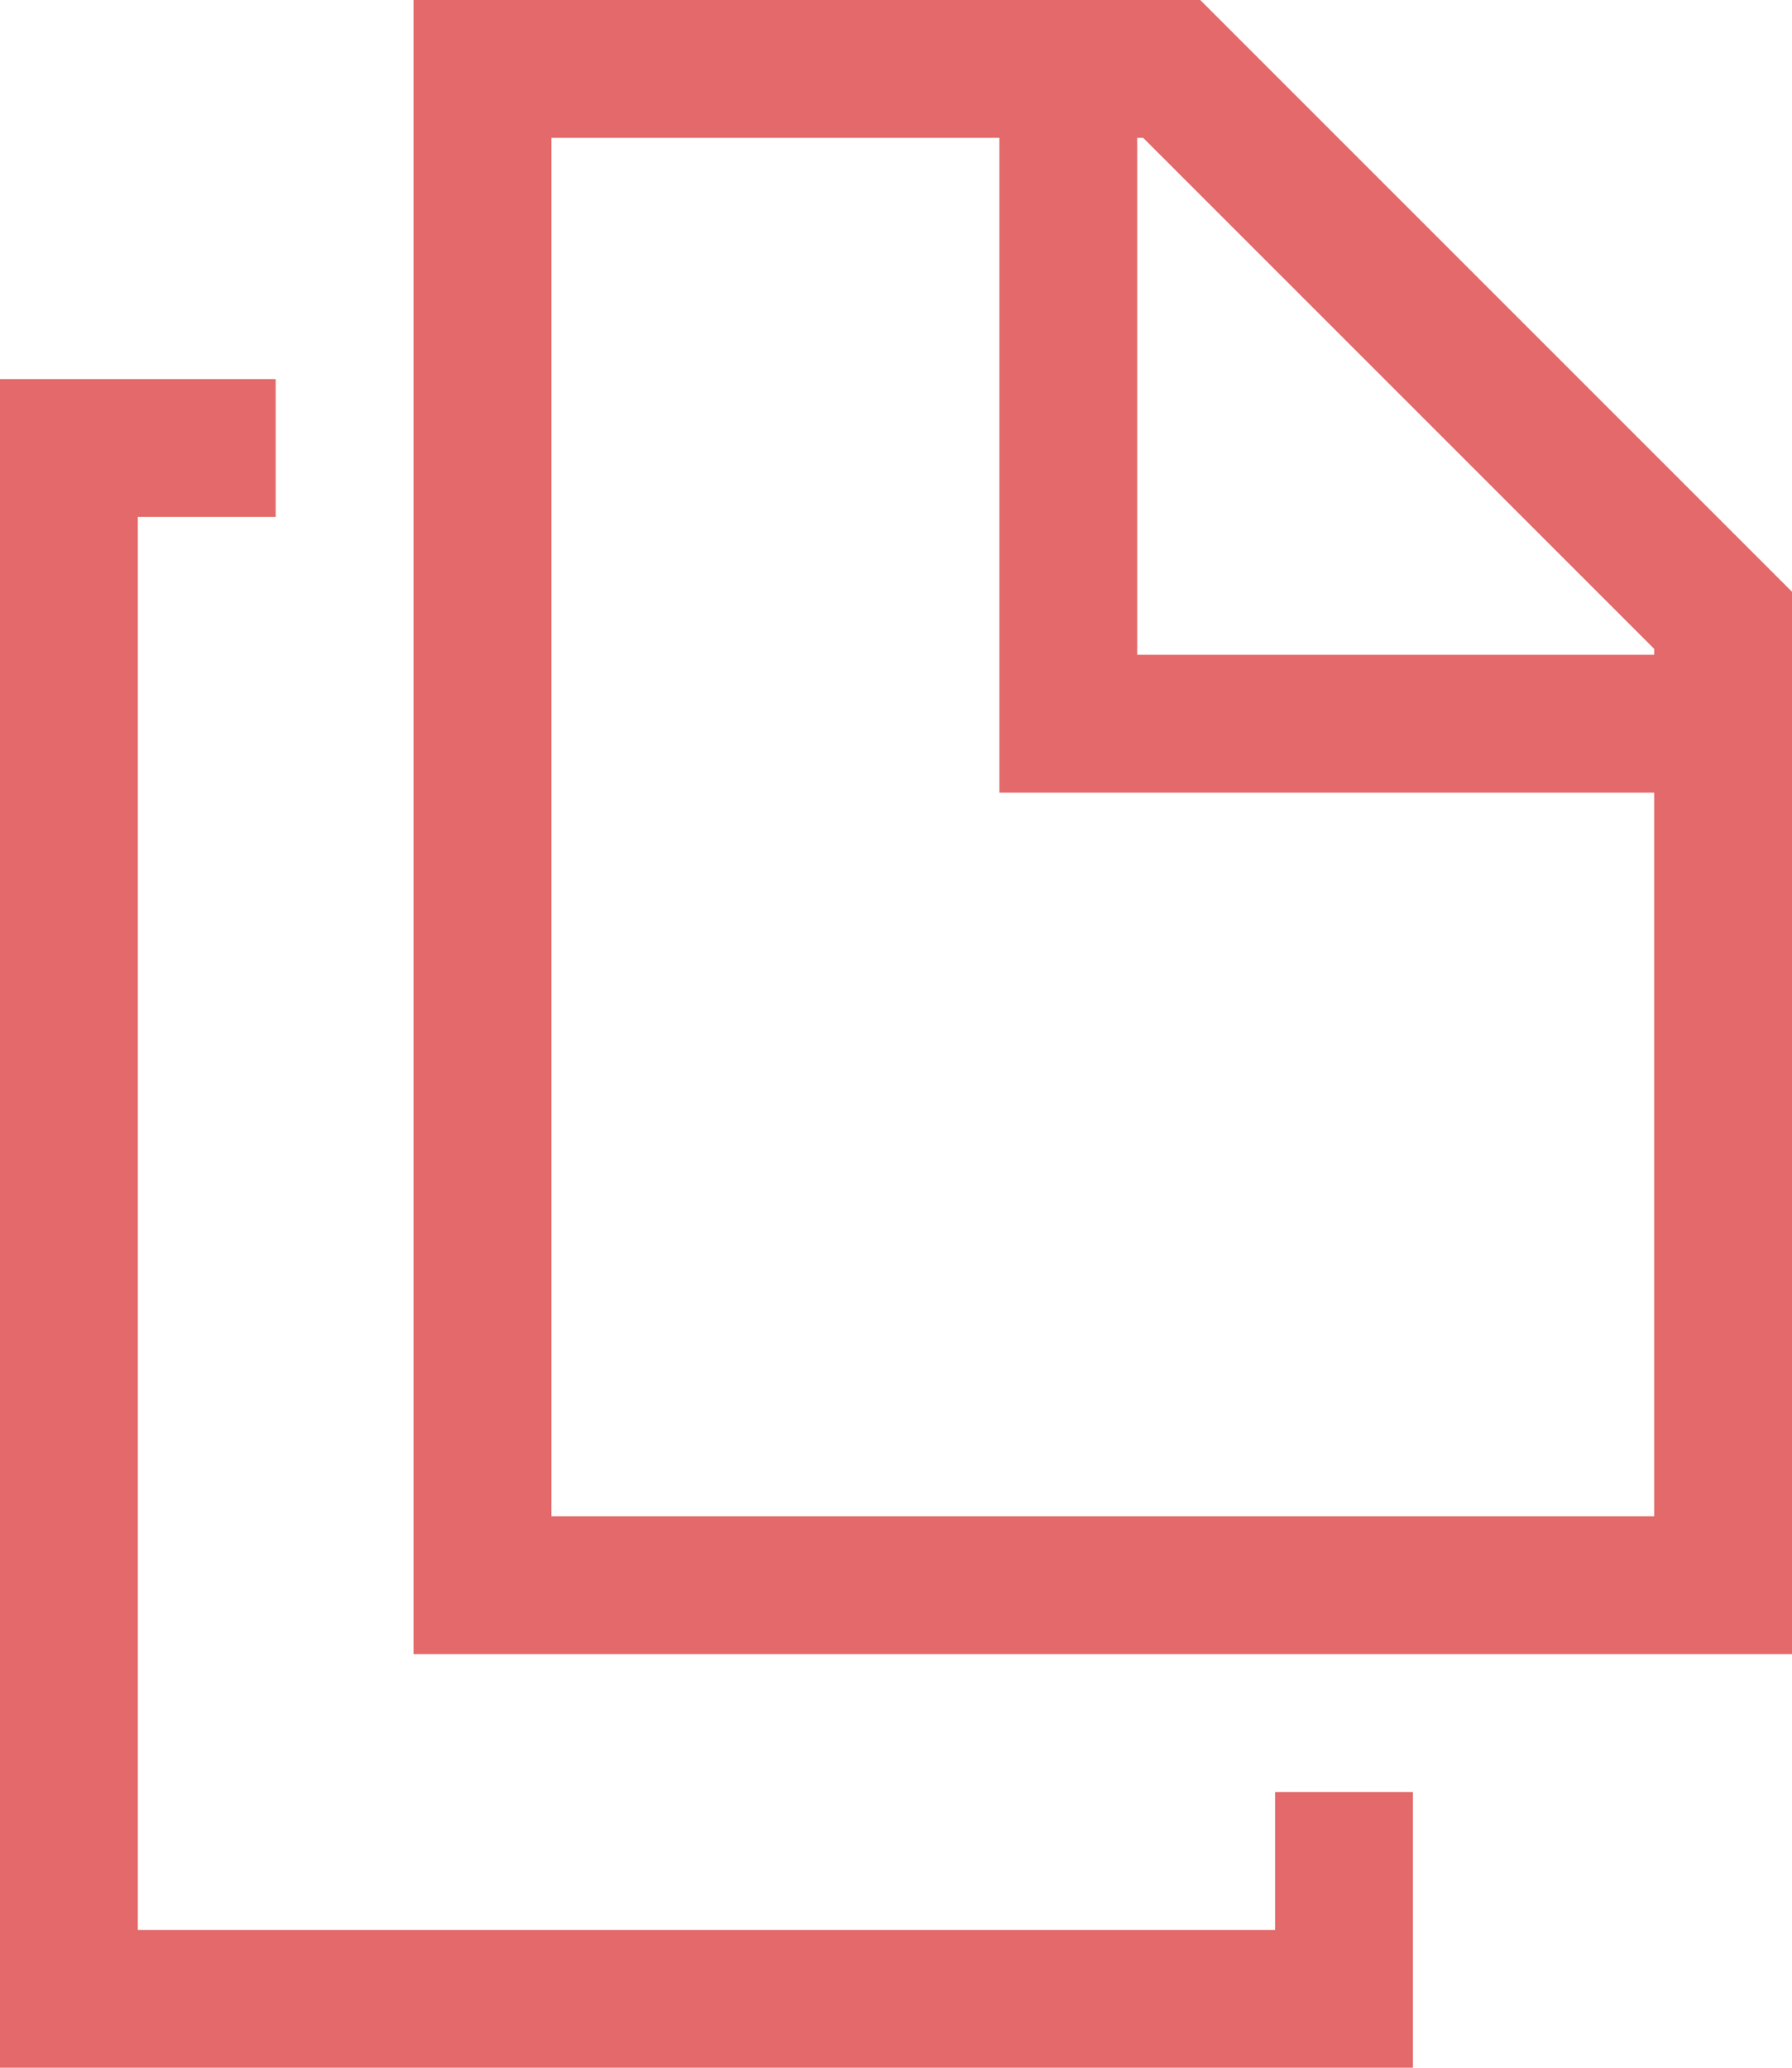 <svg width="52" height="60" viewBox="0 0 52 60" fill="none" xmlns="http://www.w3.org/2000/svg">
<path d="M41 52H37V56H4V15H8V11H0V60H41V52Z" fill="#E3696A"/>
<path d="M12 0V48H52V17.172L34.828 0H12ZM48 44H16V4H29V23H48V44ZM48 19H33V4H33.172L48 18.828V19Z" fill="#E3696A"/>
</svg>
